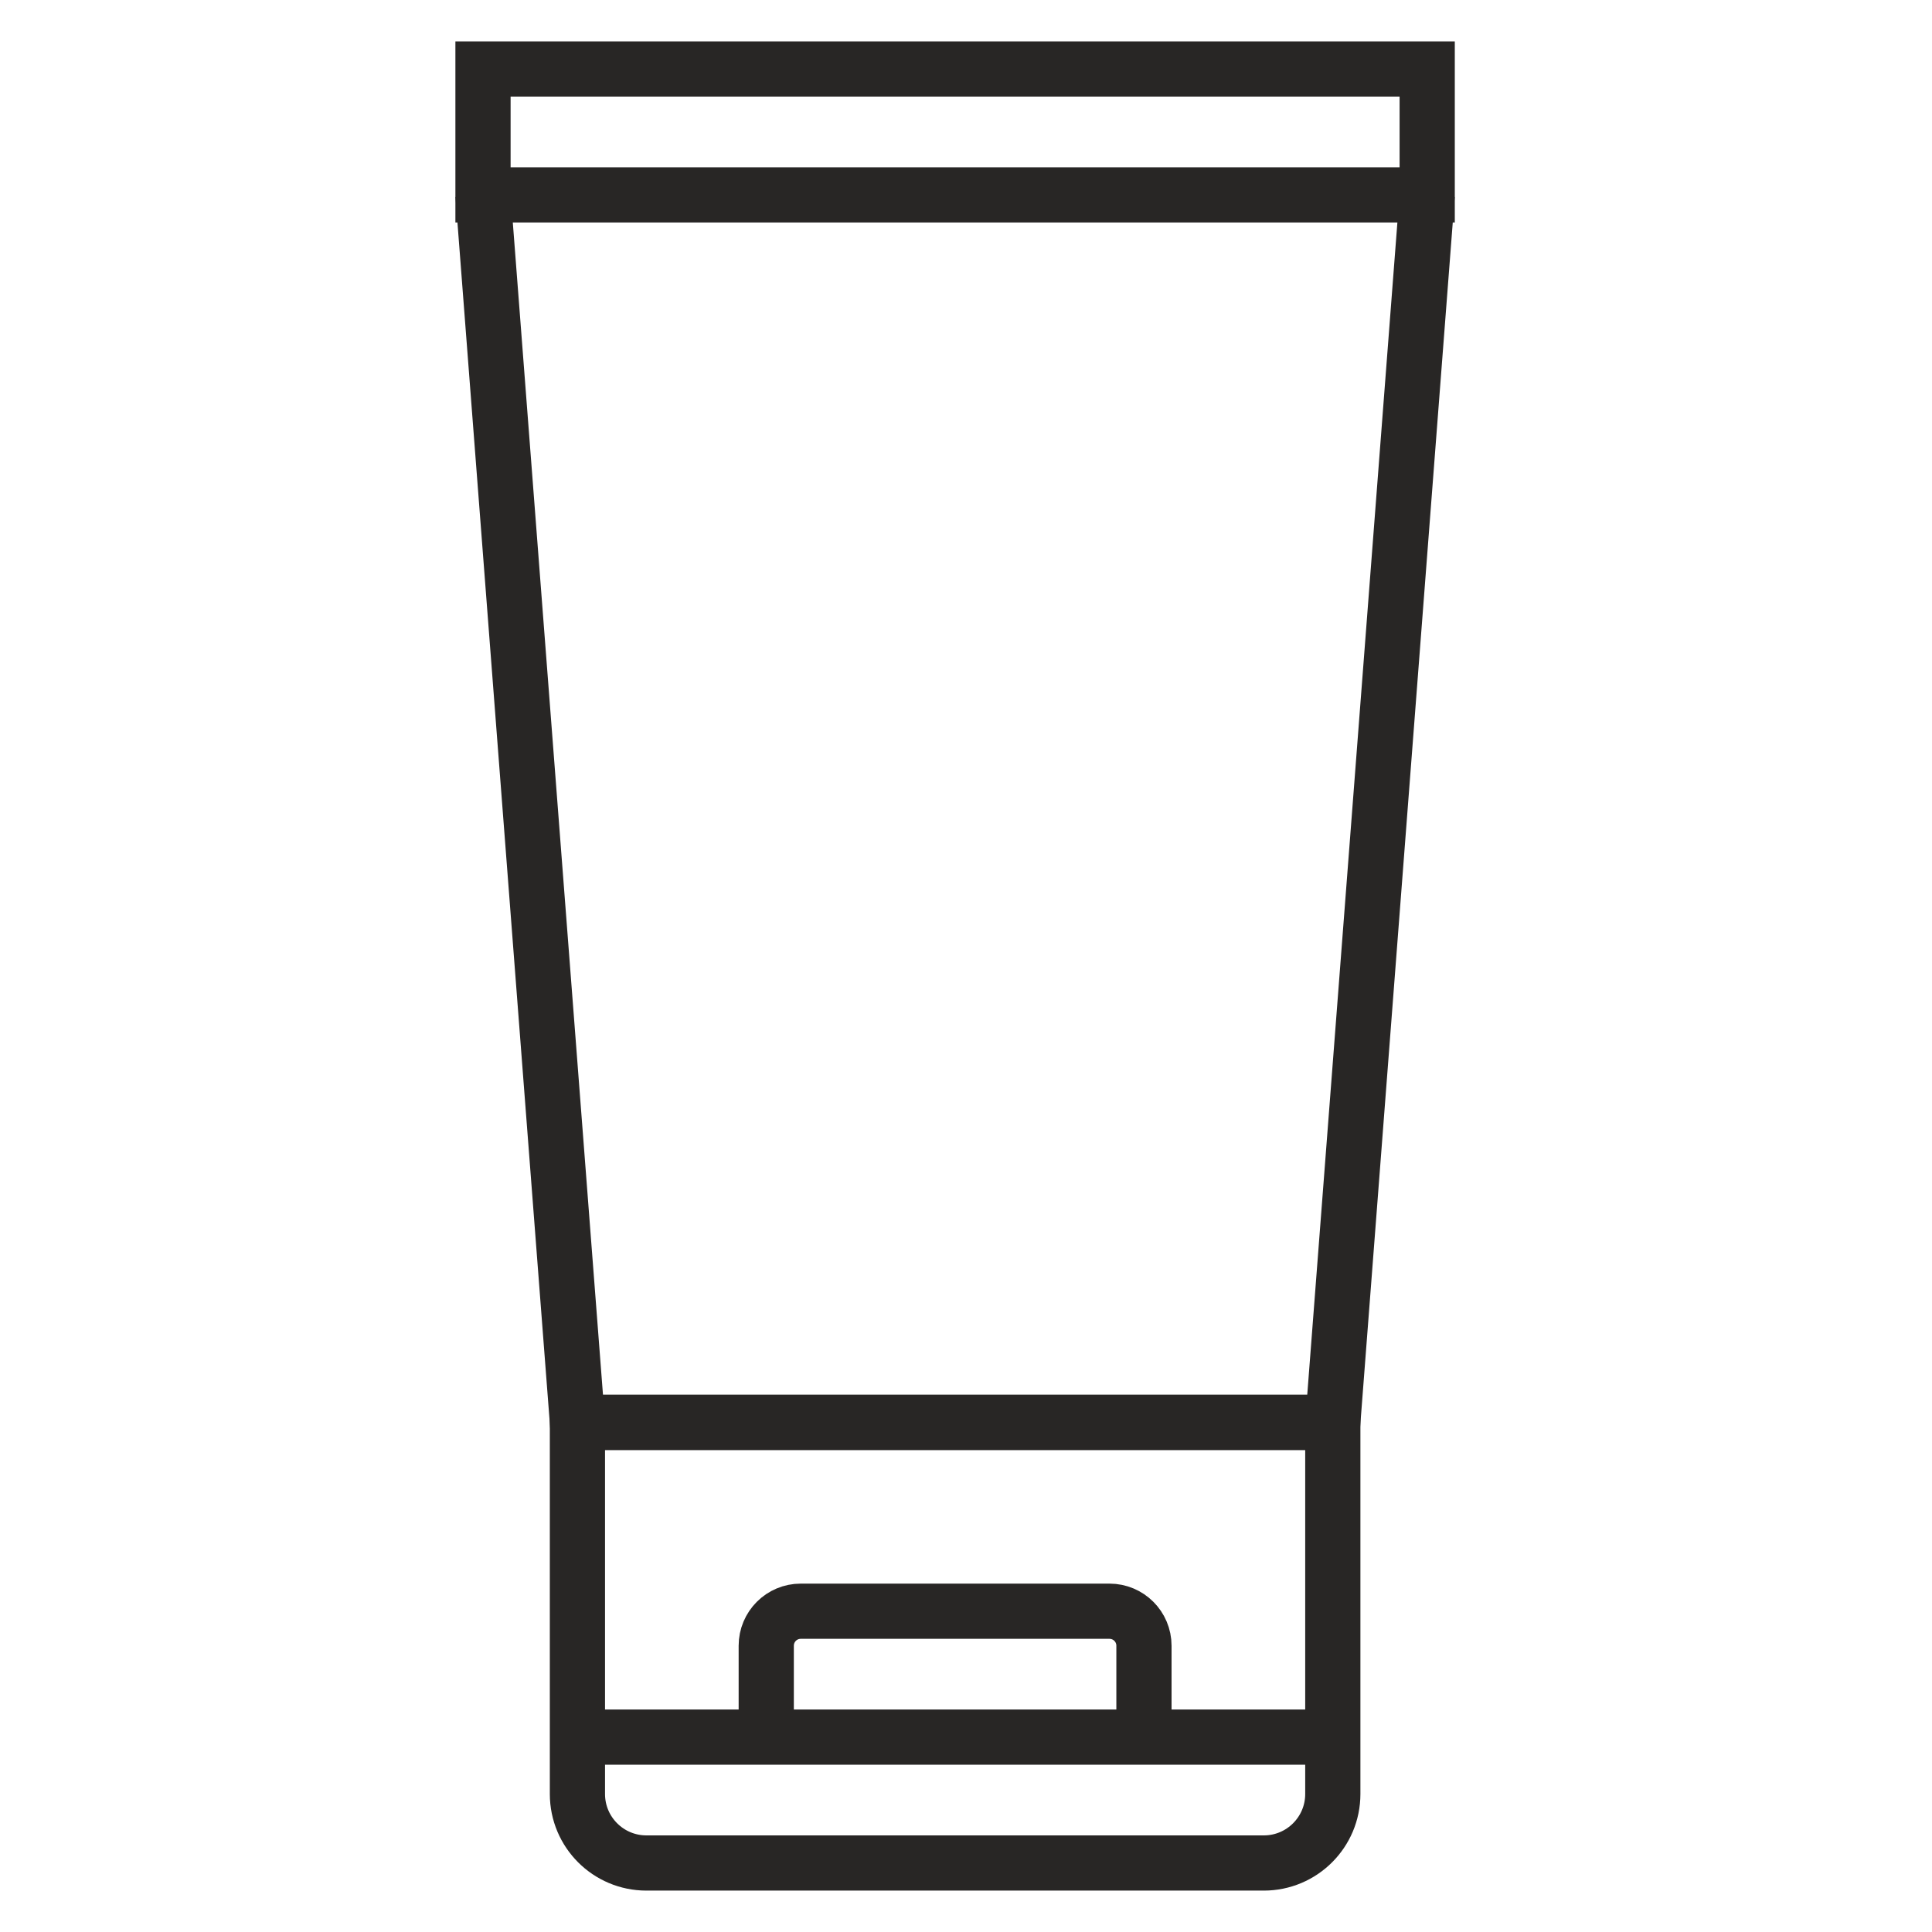 <svg width="56" height="56" viewBox="0 0 56 56" fill="none" xmlns="http://www.w3.org/2000/svg">
<path d="M16.737 41.228H38.632V52C38.632 53.105 37.736 54 36.632 54H18.737C17.632 54 16.737 53.105 16.737 52V41.228Z" stroke="#282625" stroke-width="1.6"/>
<path d="M14 5.649H41.368V2H14V5.649Z" stroke="#282625" stroke-width="1.6"/>
<path d="M22.21 50.351V47.702C22.21 47.149 22.658 46.702 23.21 46.702H32.158C32.71 46.702 33.158 47.149 33.158 47.702V50.351" stroke="#282625" stroke-width="1.6"/>
<path d="M16.737 50.351H38.632" stroke="#282625" stroke-width="1.6"/>
<path d="M41.368 5.649L38.632 41.228H16.737L14 5.649" stroke="#282625" stroke-width="1.6"/>
</svg>
